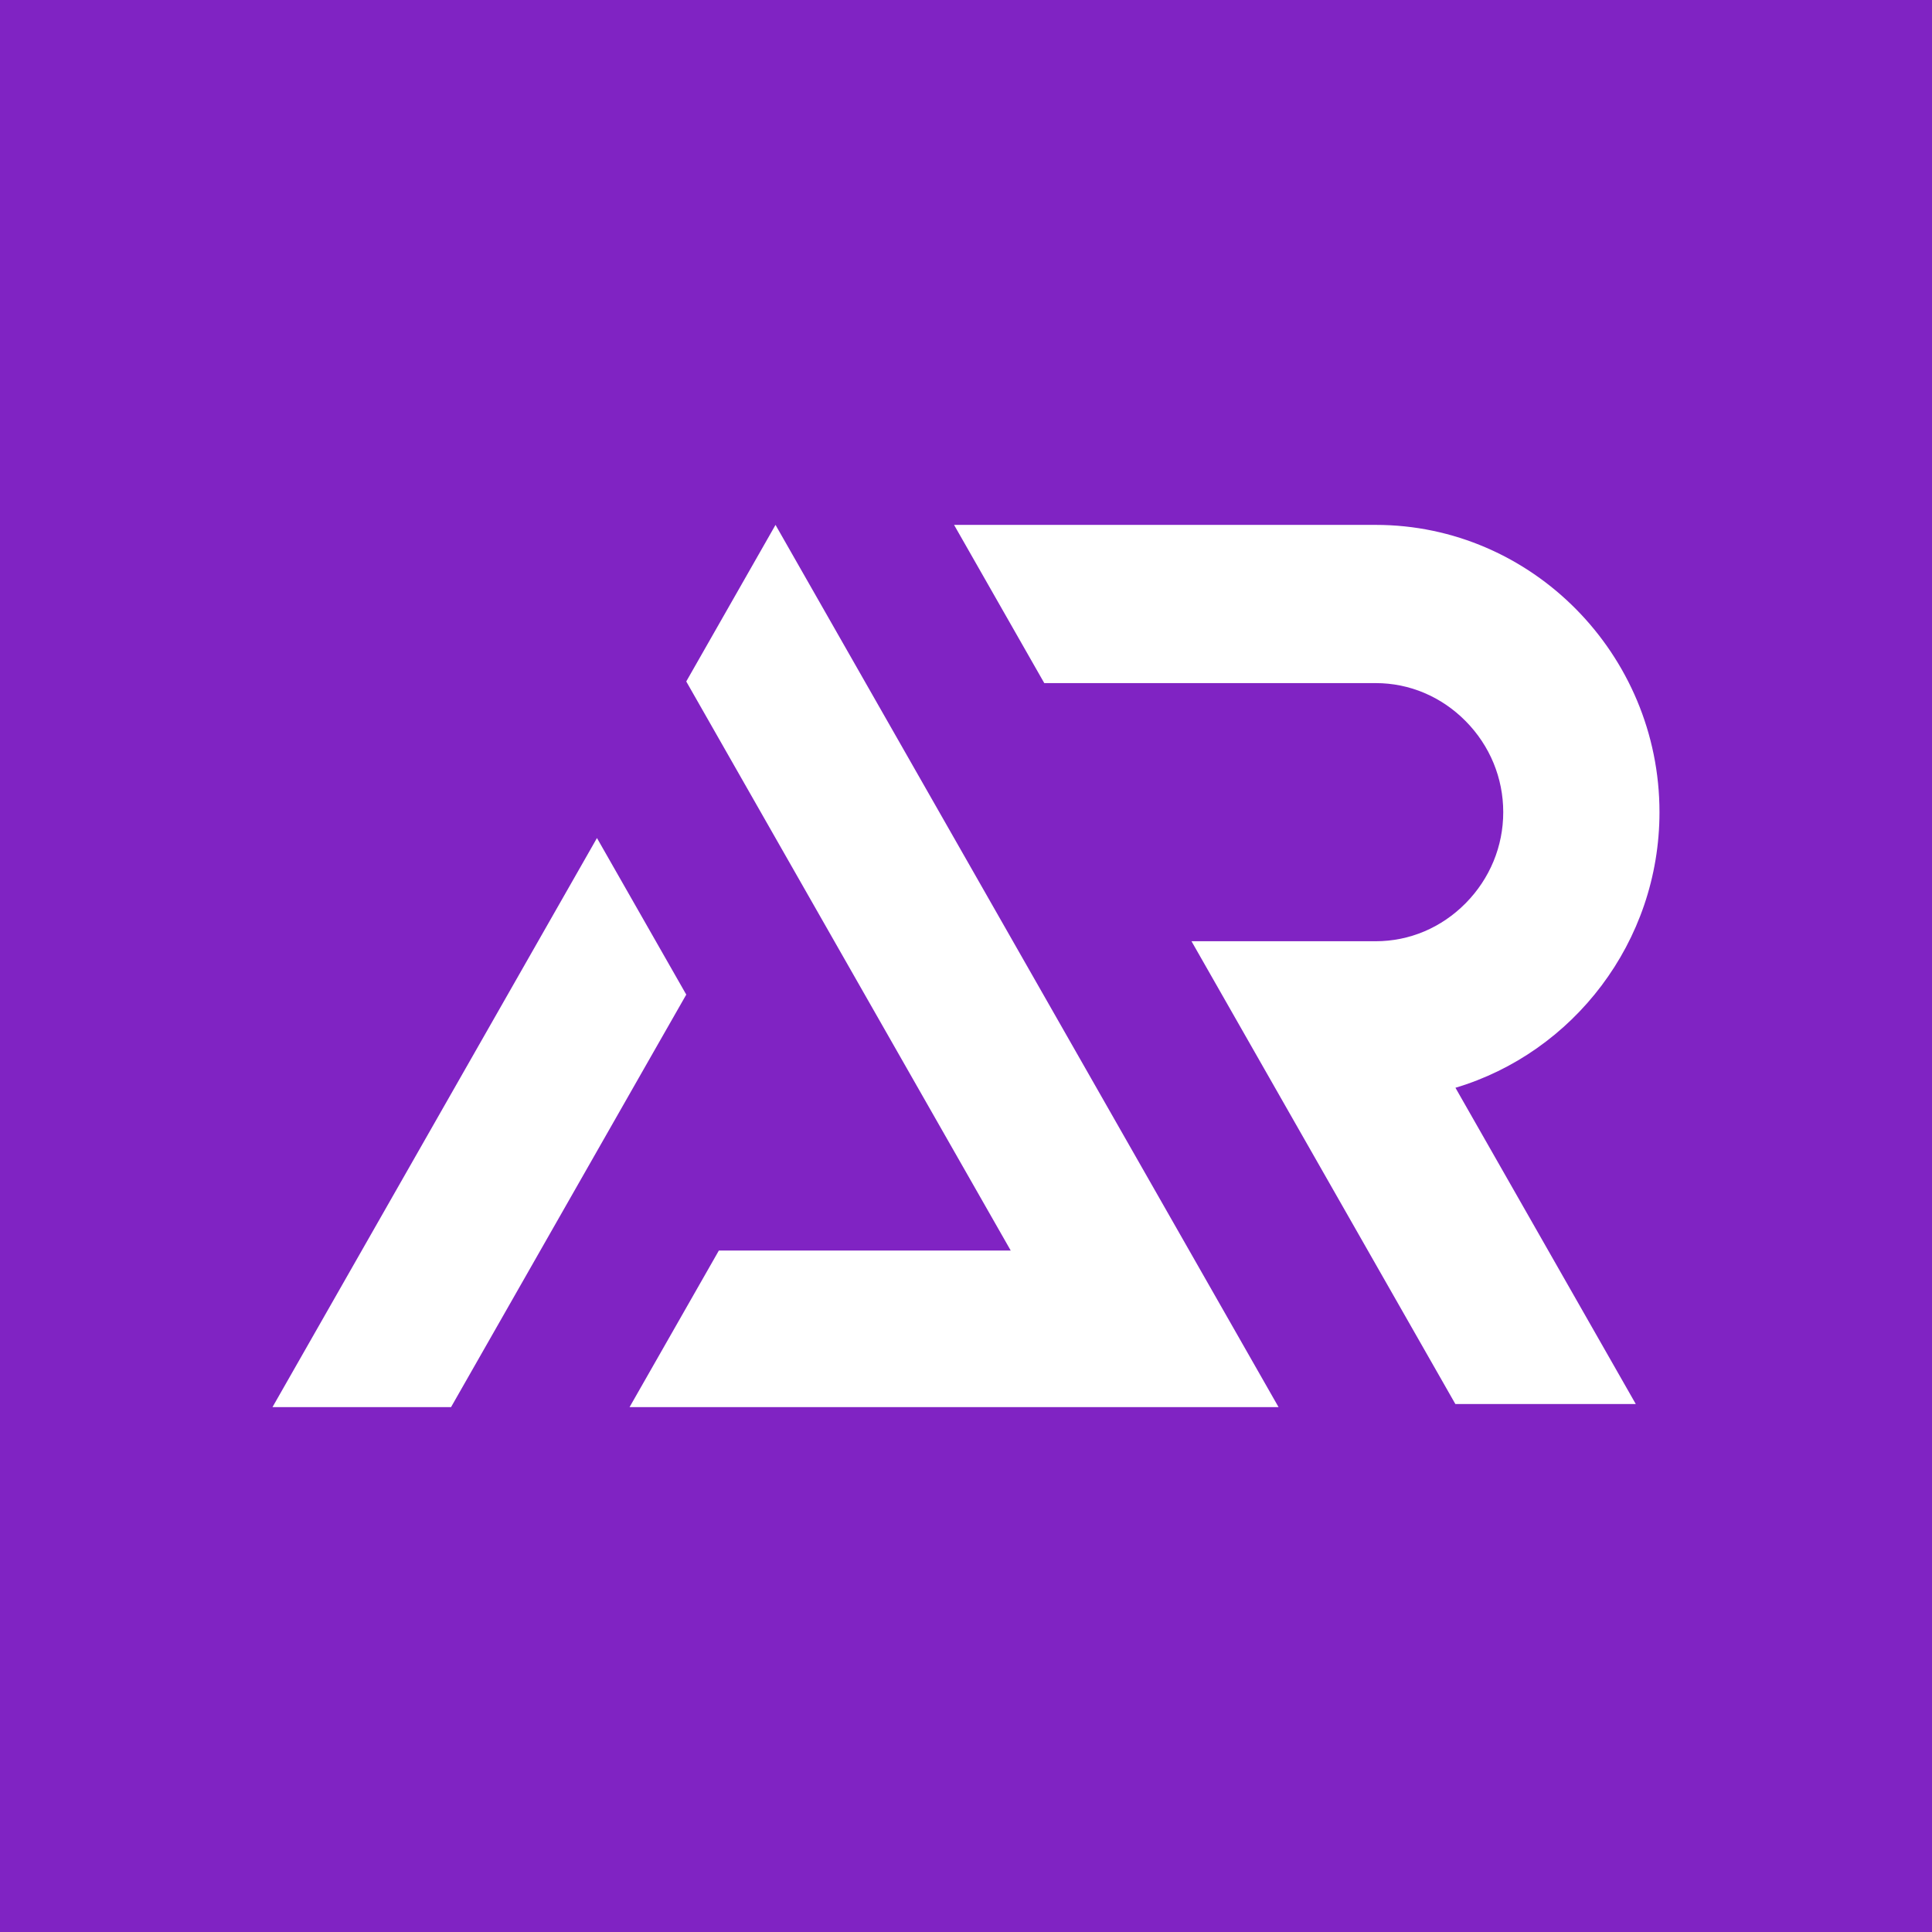 <svg width="1064" height="1064" viewBox="0 0 1064 1064" fill="none" xmlns="http://www.w3.org/2000/svg">
<rect width="1064" height="1064" fill="#8023C3"/>
<g clip-path="url(#clip0_29051_80398)">
<path d="M913.918 447.281C913.918 360.269 843.606 289.072 757.675 289.072H525.43L571.24 369.42L575.111 376.201H757.675C776.254 376.201 793.828 383.648 807.182 397.151C820.536 410.673 827.871 428.467 827.871 447.281C827.871 466.094 820.517 483.888 807.182 497.41C793.828 510.933 776.254 518.36 757.675 518.36H656.184L698.936 593.339L705.865 605.49L711.497 615.367L801.511 773.243H900.873L801.55 599.062C866.308 579.739 913.918 518.889 913.918 447.281Z" fill="white"/>
<path d="M427.095 289.072L377.936 375.3L427.095 461.528L476.253 547.756L556.63 688.7H458.293H395.897L346.719 774.928H507.452H605.788H704.125L525.431 461.528L427.095 289.072Z" fill="white"/>
<path d="M377.942 547.756L328.764 461.528L150.07 774.928H248.407L362.323 575.114L377.942 547.756Z" fill="white"/>
</g>
<defs>
<clipPath id="clip0_29051_80398">
<rect width="763.854" height="485.856" fill="white" transform="translate(150.07 289.072)"/>
</clipPath>
</defs>
</svg>
